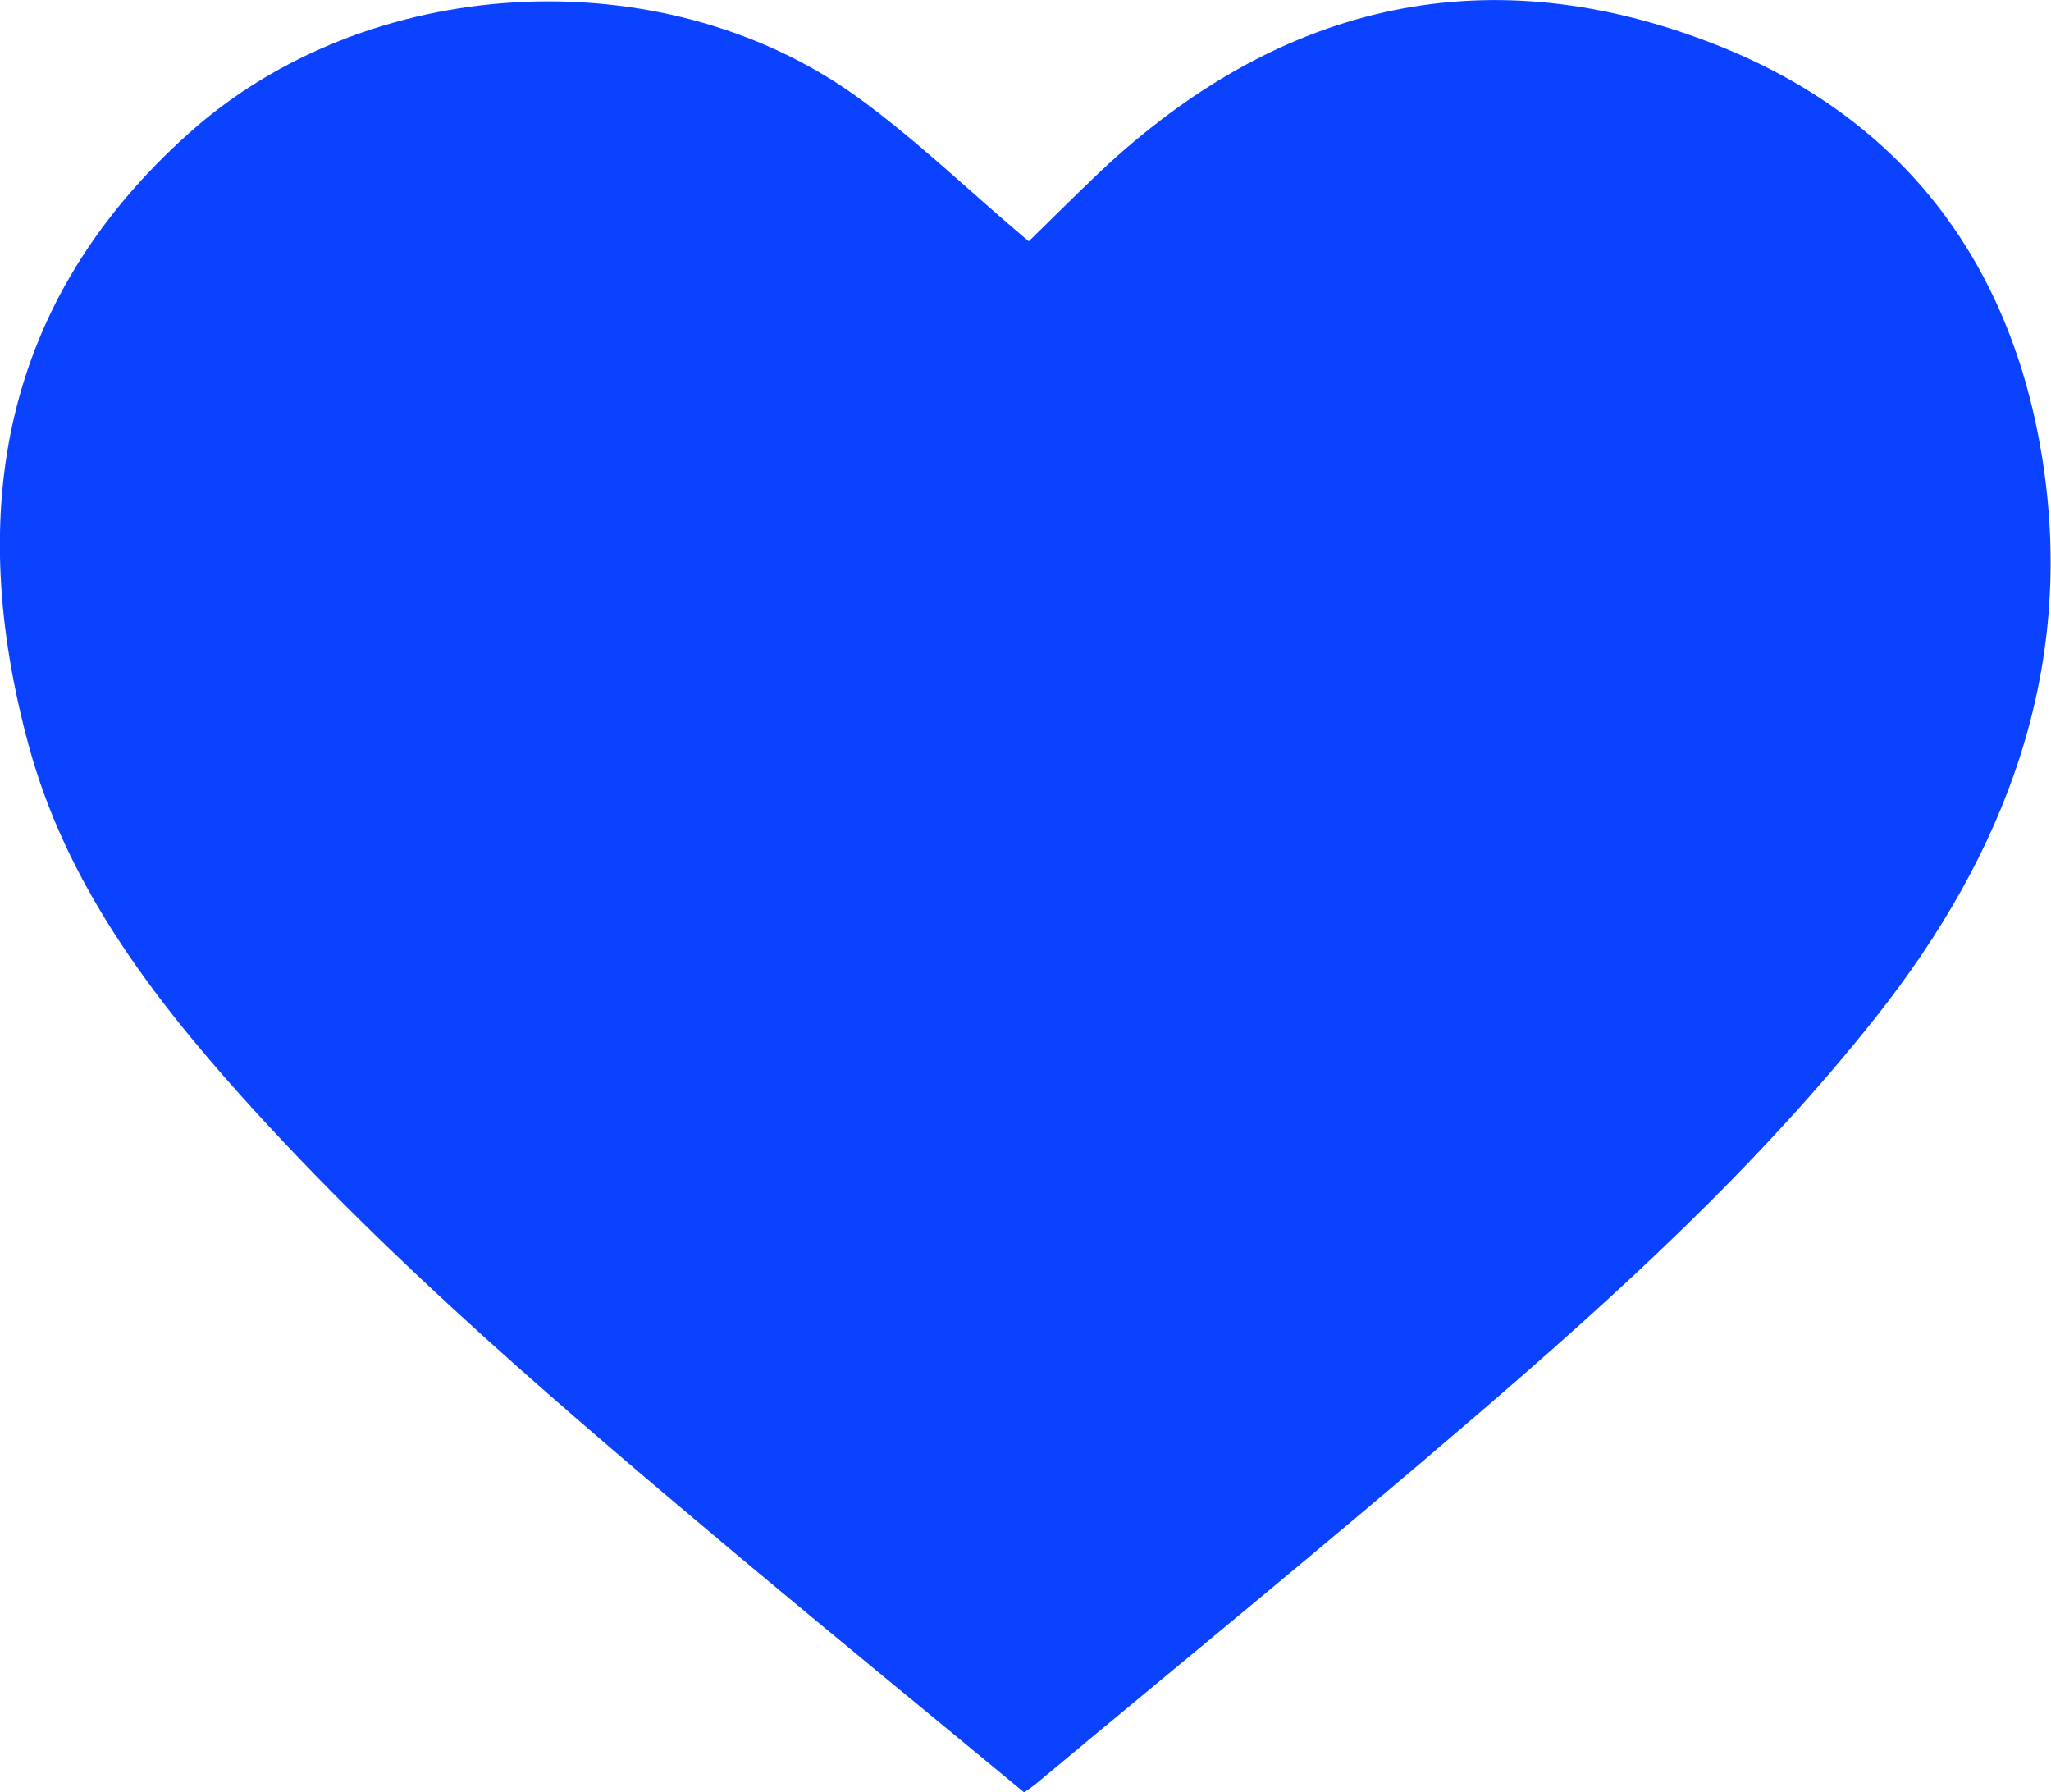<?xml version="1.0" encoding="utf-8"?>
<!-- Generator: Adobe Illustrator 24.1.0, SVG Export Plug-In . SVG Version: 6.00 Build 0)  -->
<svg version="1.1" id="Layer_1" xmlns="http://www.w3.org/2000/svg" xmlns:xlink="http://www.w3.org/1999/xlink" x="0px" y="0px"
	 viewBox="0 0 347.7 303.8" style="enable-background:new 0 0 347.7 303.8;" xml:space="preserve">
<style type="text/css">
	.st0{fill:#0B42FF;}
</style>
<g id="qt6Txw_1_">
	<g>
		<path class="st0" d="M173.6,303.8c-16.2-13.4-32.1-26.4-47.9-39.6c-29.4-24.7-58.8-49.5-84.6-78.2c-15.8-17.6-29.9-36.4-36.2-59.5
			C-5.9,86.8,0.2,51.1,32,22.6c30.2-27.1,79.9-30,113-6.4c10.3,7.4,19.5,16.4,29.4,24.7c3.6-3.5,7.8-7.7,12.1-11.8
			C216.3,1.1,250.9-7.6,289.4,7c32.4,12.2,51.6,36.9,56.9,71.2c5.5,35.6-6.4,66.5-28.2,94.1c-20.1,25.4-44,47.2-68.5,68.2
			c-24.3,20.9-49.2,41.2-73.9,61.8C175.2,302.7,174.7,303.1,173.6,303.8z"/>
	</g>
</g>
</svg>
